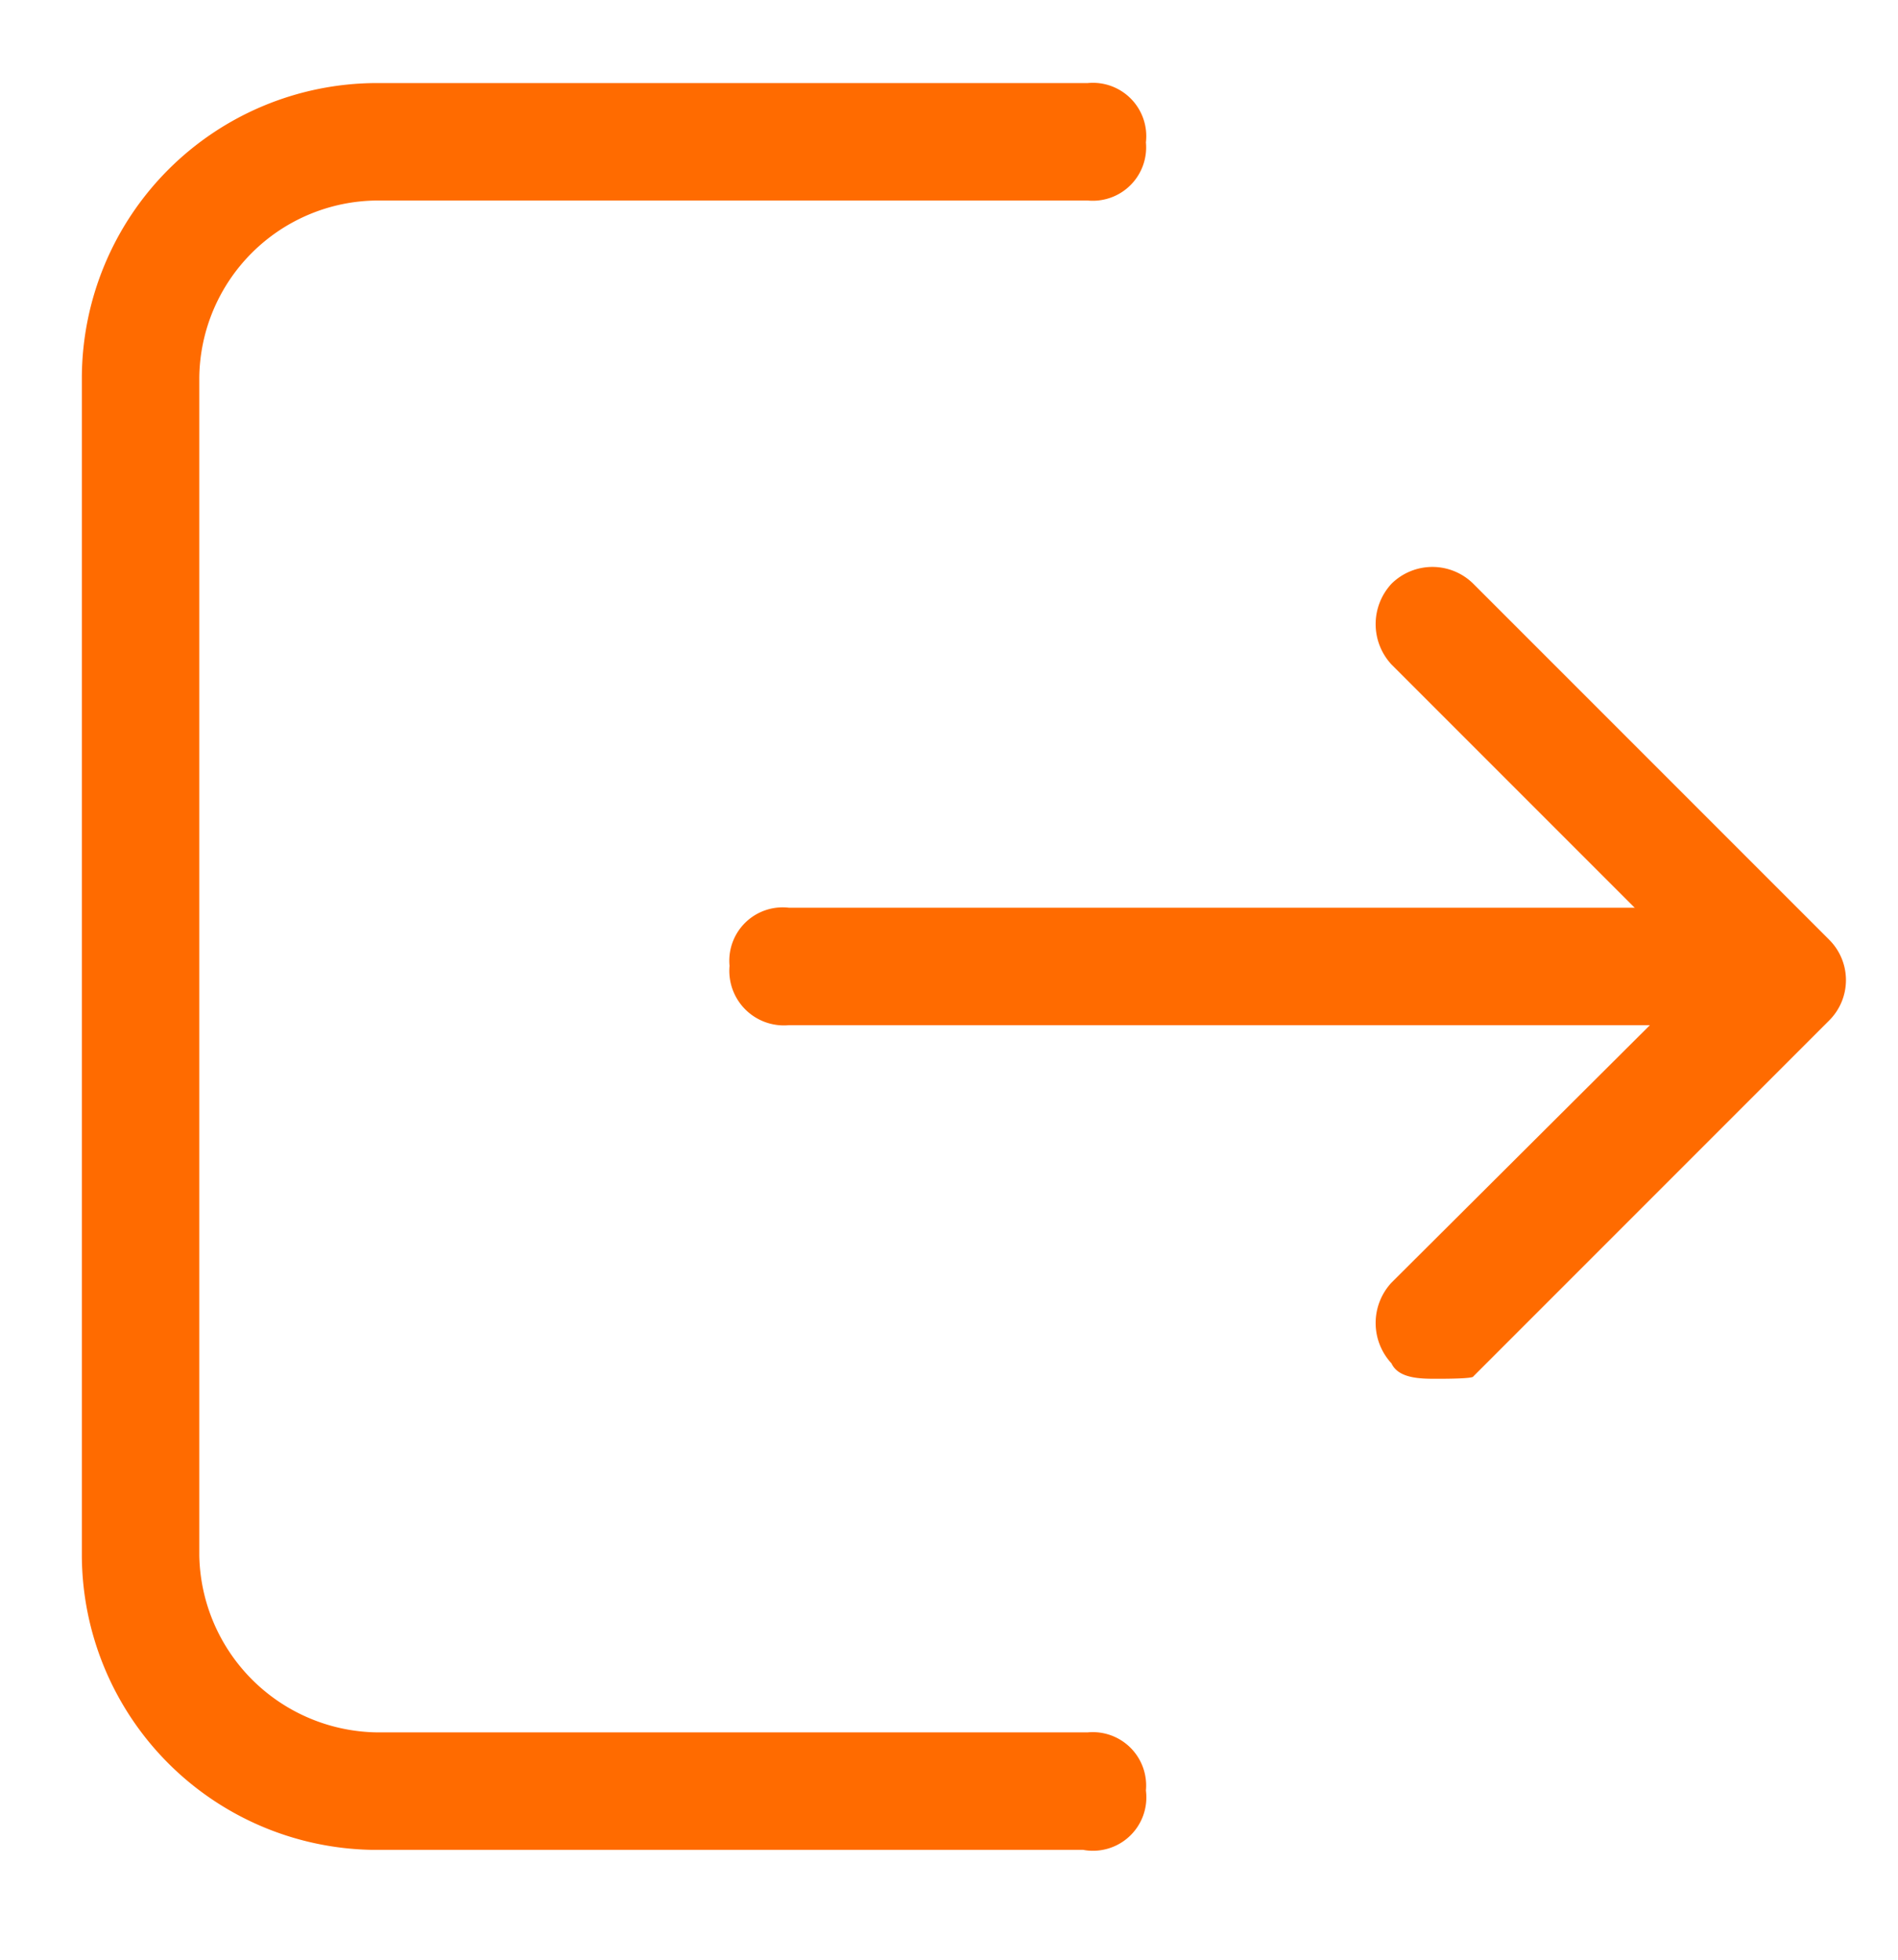 <svg id="图层_1" data-name="图层 1" xmlns="http://www.w3.org/2000/svg" viewBox="0 0 16 16.52"><defs><style>.cls-1{fill:#ff6b00;}</style></defs><title>LOGO&amp;amp;icons</title><path class="cls-1" d="M12.11,11.62c-.13,0-.32,0-.38-.13a.5.5,0,0,1,0-.68l2.61-2.6L11.73,5.6a.5.5,0,0,1,0-.68.49.49,0,0,1,.69,0l3,3a.48.48,0,0,1,0,.68l-3,3C12.42,11.62,12.17,11.62,12.11,11.62Z"/><path class="cls-1" d="M14.59,8.64H6.65a.46.46,0,0,1-.5-.5.45.45,0,0,1,.5-.49h7.94a.45.45,0,0,1,.49.49A.45.45,0,0,1,14.59,8.64Z"/><path class="cls-1" d="M9.13,15.59h-6A2.49,2.49,0,0,1,.69,13.11V3.18A2.49,2.49,0,0,1,3.17.7h6a.45.45,0,0,1,.49.5.45.45,0,0,1-.49.49h-6A1.51,1.51,0,0,0,1.68,3.18v9.93A1.52,1.52,0,0,0,3.17,14.6h6a.45.45,0,0,1,.49.49A.45.45,0,0,1,9.13,15.59Z"/></svg>